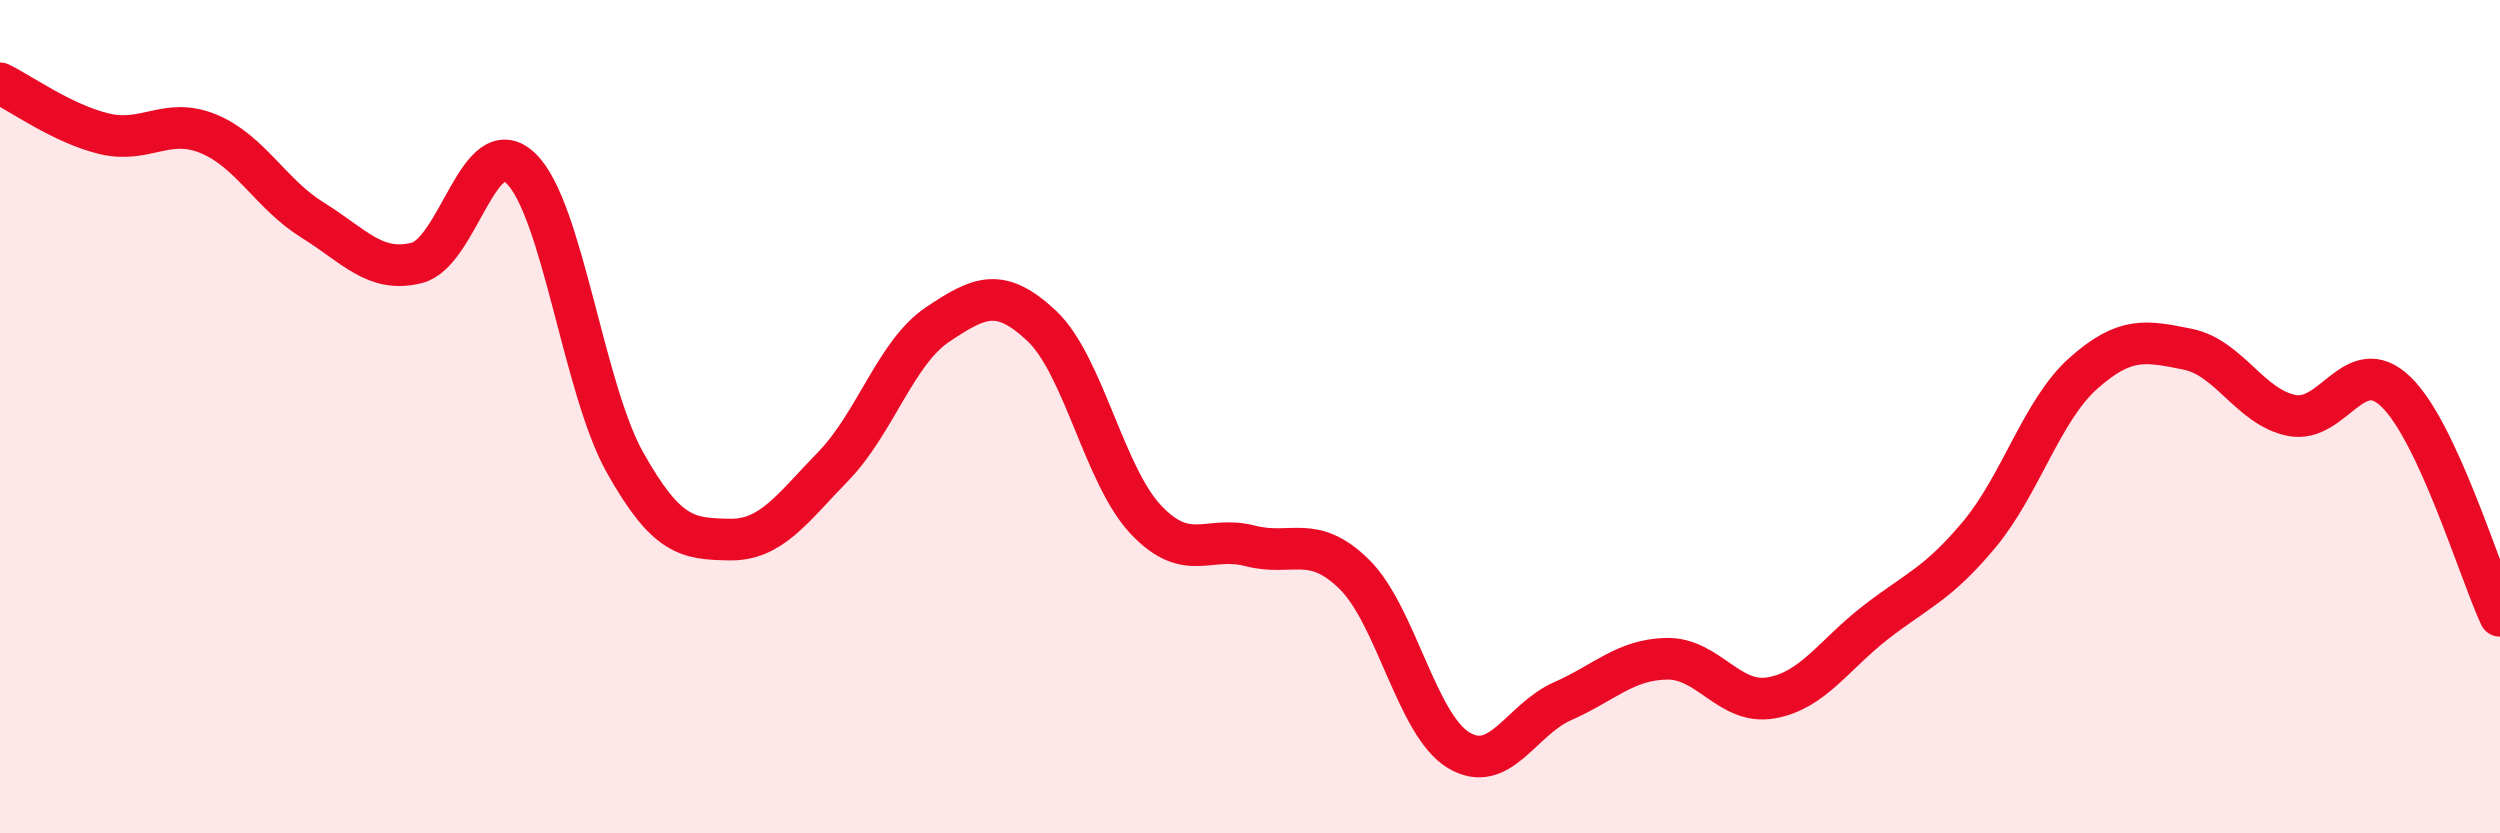 
    <svg width="60" height="20" viewBox="0 0 60 20" xmlns="http://www.w3.org/2000/svg">
      <path
        d="M 0,2 C 0.5,2.24 1.5,2.97 2.5,3.21 C 3.5,3.45 4,2.8 5,3.21 C 6,3.62 6.5,4.66 7.5,5.28 C 8.5,5.9 9,6.56 10,6.31 C 11,6.06 11.5,3.08 12.5,4.04 C 13.5,5 14,9.32 15,11.1 C 16,12.88 16.5,12.93 17.5,12.95 C 18.5,12.97 19,12.22 20,11.19 C 21,10.16 21.5,8.46 22.5,7.79 C 23.5,7.12 24,6.88 25,7.82 C 26,8.76 26.5,11.41 27.5,12.47 C 28.5,13.53 29,12.84 30,13.1 C 31,13.36 31.5,12.8 32.5,13.78 C 33.5,14.76 34,17.39 35,18 C 36,18.61 36.5,17.27 37.5,16.83 C 38.5,16.39 39,15.83 40,15.81 C 41,15.79 41.5,16.92 42.5,16.75 C 43.5,16.58 44,15.73 45,14.95 C 46,14.17 46.5,14.03 47.5,12.83 C 48.5,11.63 49,9.85 50,8.96 C 51,8.07 51.5,8.18 52.5,8.38 C 53.5,8.58 54,9.77 55,9.97 C 56,10.17 56.5,8.44 57.5,9.4 C 58.5,10.36 59.5,13.7 60,14.78L60 20L0 20Z"
        fill="#EB0A25"
        opacity="0.1"
        stroke-linecap="round"
        stroke-linejoin="round"
      />
      <path
        d="M 0,2 C 0.5,2.24 1.5,2.97 2.5,3.21 C 3.5,3.45 4,2.8 5,3.21 C 6,3.62 6.5,4.66 7.5,5.28 C 8.5,5.9 9,6.56 10,6.31 C 11,6.06 11.5,3.08 12.5,4.04 C 13.5,5 14,9.32 15,11.1 C 16,12.88 16.5,12.93 17.5,12.95 C 18.5,12.97 19,12.22 20,11.19 C 21,10.16 21.5,8.46 22.5,7.79 C 23.5,7.12 24,6.88 25,7.82 C 26,8.76 26.5,11.41 27.5,12.47 C 28.5,13.53 29,12.84 30,13.1 C 31,13.36 31.5,12.8 32.5,13.78 C 33.5,14.76 34,17.39 35,18 C 36,18.61 36.5,17.27 37.5,16.83 C 38.5,16.39 39,15.83 40,15.81 C 41,15.79 41.5,16.92 42.5,16.75 C 43.5,16.58 44,15.73 45,14.95 C 46,14.17 46.5,14.03 47.5,12.83 C 48.5,11.63 49,9.85 50,8.96 C 51,8.07 51.5,8.18 52.5,8.38 C 53.5,8.58 54,9.77 55,9.97 C 56,10.17 56.5,8.44 57.5,9.4 C 58.5,10.36 59.5,13.7 60,14.78"
        stroke="#EB0A25"
        stroke-width="1"
        fill="none"
        stroke-linecap="round"
        stroke-linejoin="round"
      />
    </svg>
  